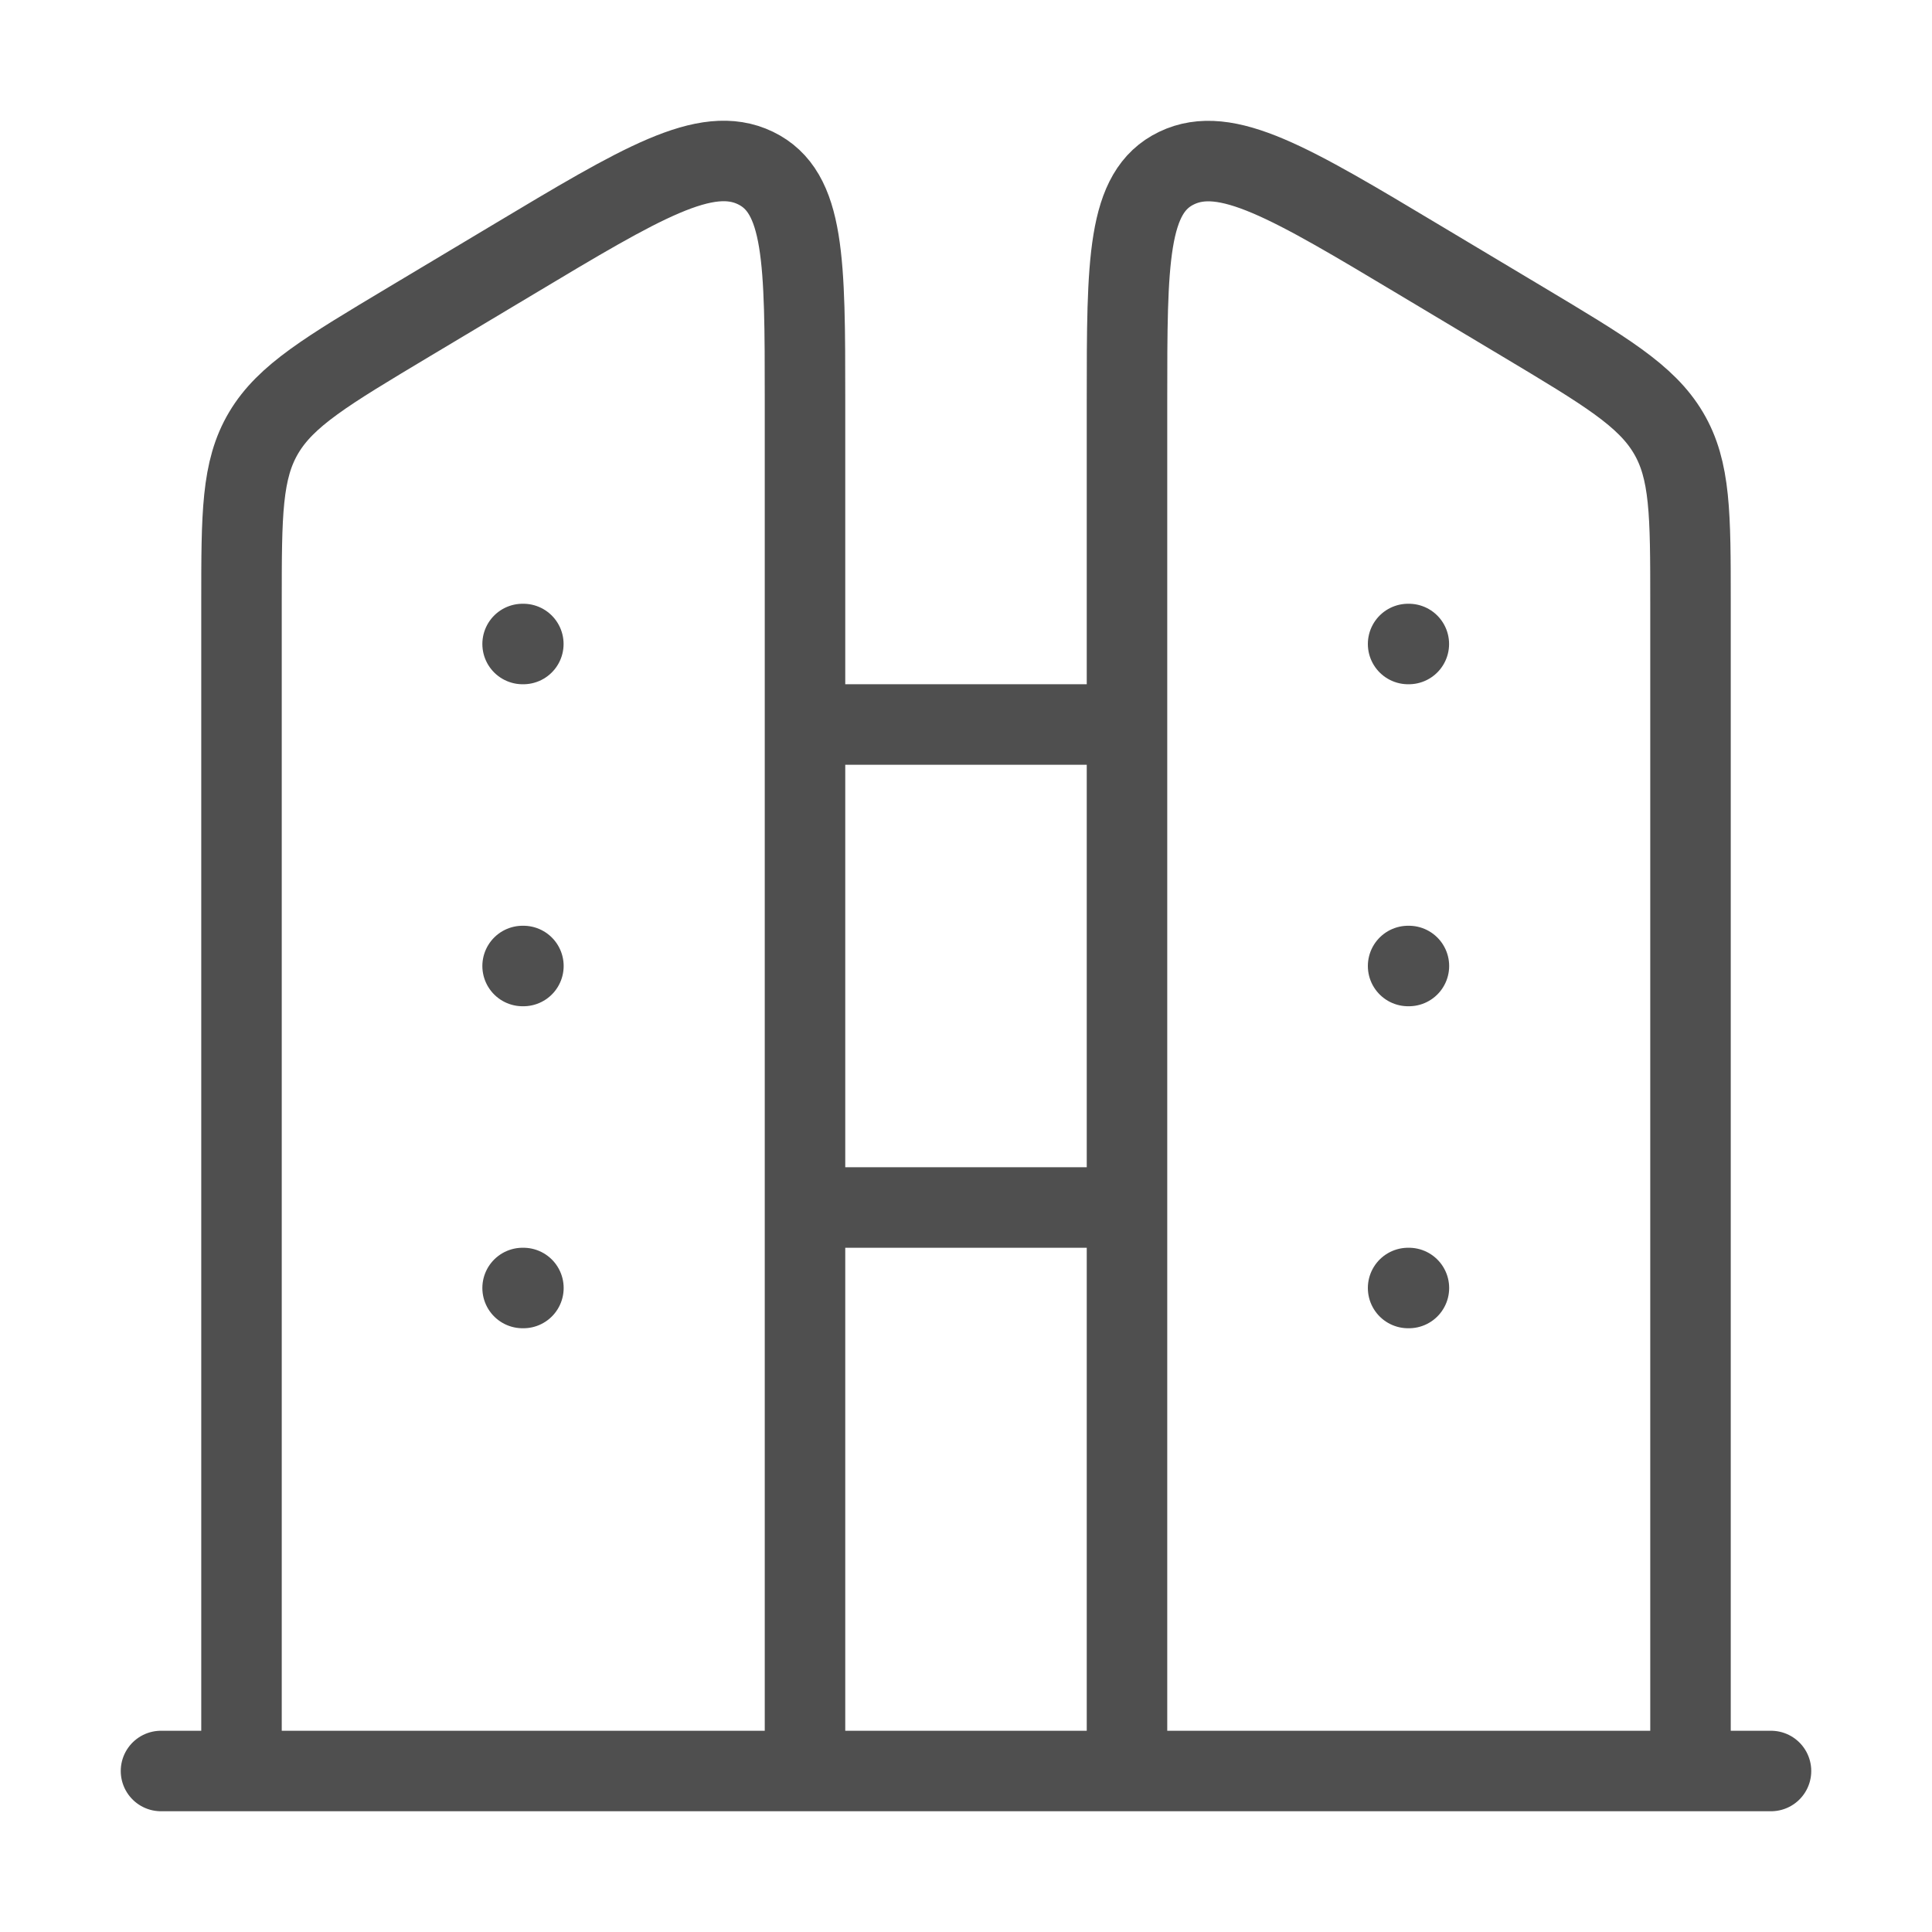 <svg width="48" height="48" viewBox="0 0 48 48" fill="none" xmlns="http://www.w3.org/2000/svg">
<path d="M44 44H4M28 18H20M28 30H20M13.002 16H12.984M13.004 24H12.984M13.004 32H12.984M35.002 16H34.984M35.004 24H34.984M35.004 32H34.984M42 14.97C42 12.774 42 11.678 41.448 10.75C40.896 9.822 39.878 9.218 37.844 8L35.256 6.452C32.062 4.54 30.464 3.584 29.232 4.176C28 4.768 28 6.49 28 9.934V44H42V14.97ZM6 14.97C6 12.774 6 11.678 6.552 10.75C7.104 9.822 8.122 9.218 10.156 8L12.744 6.452C15.94 4.538 17.536 3.58 18.768 4.174C20 4.768 20 6.49 20 9.934V44H6V14.97Z" stroke="#4F4F4F" stroke-width="2" stroke-linecap="round" stroke-linejoin="round"/>
</svg>
